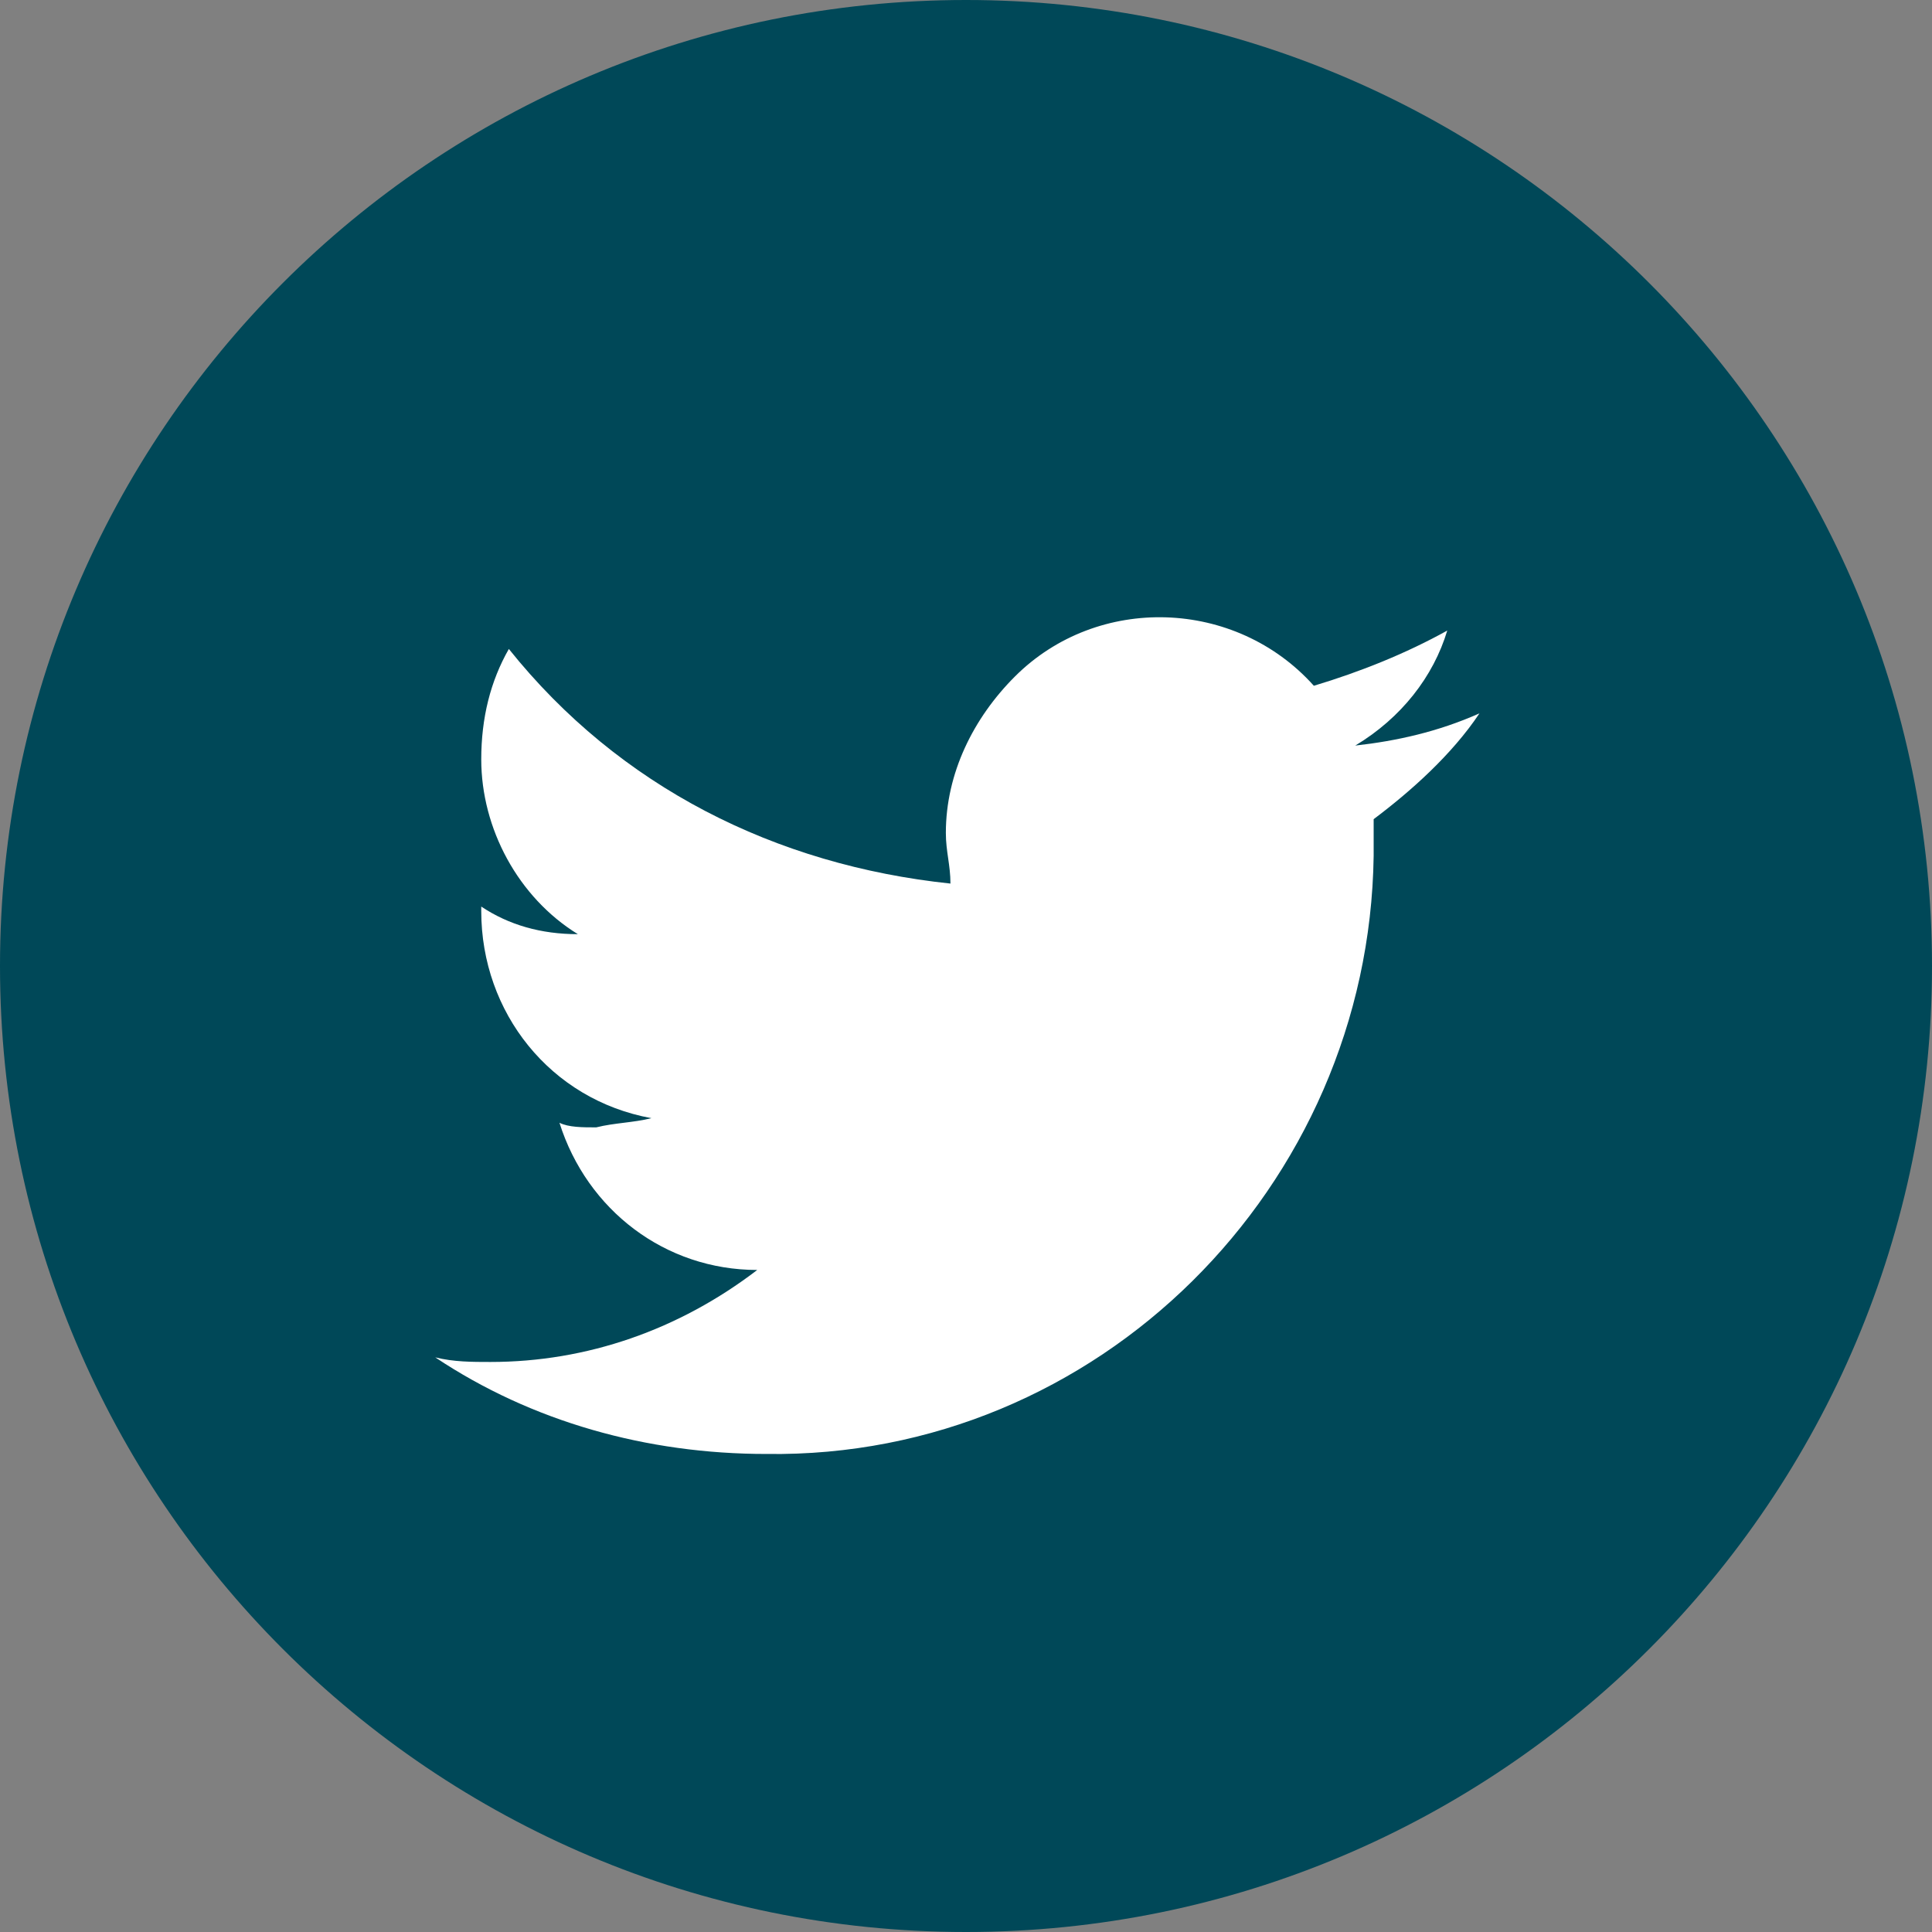 <?xml version="1.0" encoding="utf-8"?>
<!-- Generator: Adobe Illustrator 27.8.1, SVG Export Plug-In . SVG Version: 6.00 Build 0)  -->
<svg version="1.1" id="レイヤー_1" xmlns="http://www.w3.org/2000/svg" xmlns:xlink="http://www.w3.org/1999/xlink" x="0px"
	 y="0px" viewBox="0 0 42 42" style="enable-background:new 0 0 42 42;" xml:space="preserve">
<rect x="0" y="0" width="42" height="42" fill="#808080" stroke="none"/>
<style type="text/css">
	.st0{fill:#004858;}
	.st1{fill-rule:evenodd;clip-rule:evenodd;fill:#FFFFFF;}
</style>
<g transform="translate(1 1)">
	<path class="st0" d="M20-1L20-1c11.6,0,21,9.4,21,21l0,0c0,11.6-9.4,21-21,21l0,0C8.4,41-1,31.6-1,20l0,0C-1,8.4,8.4-1,20-1z"/>
	<g transform="translate(8.462 12.308)">
		<path class="st1" d="M22.7,2.2c-0.9,0.4-1.8,0.6-2.7,0.7c1-0.6,1.7-1.5,2-2.5c-0.9,0.5-1.9,0.9-2.9,1.2c-1.7-1.9-4.7-2-6.5-0.2
			c-0.9,0.9-1.5,2.1-1.5,3.4c0,0.4,0.1,0.7,0.1,1.1C7.4,5.5,4,3.8,1.6,0.8C1.2,1.5,1,2.3,1,3.2c0,1.5,0.8,3,2.1,3.8
			C2.3,7,1.6,6.8,1,6.4v0.1c0,2.2,1.5,4.1,3.7,4.5c-0.4,0.1-0.8,0.1-1.2,0.2c-0.3,0-0.6,0-0.8-0.1c0.6,1.9,2.3,3.2,4.3,3.2
			c-1.7,1.3-3.7,2-5.8,2c-0.4,0-0.8,0-1.2-0.1c2.1,1.4,4.6,2.1,7.2,2.1c7.2,0.1,13.1-5.8,13.2-13c0-0.1,0-0.1,0-0.2V4.5
			C21.2,3.9,22.1,3.1,22.7,2.2z"/>
	</g>
</g>
</svg>
